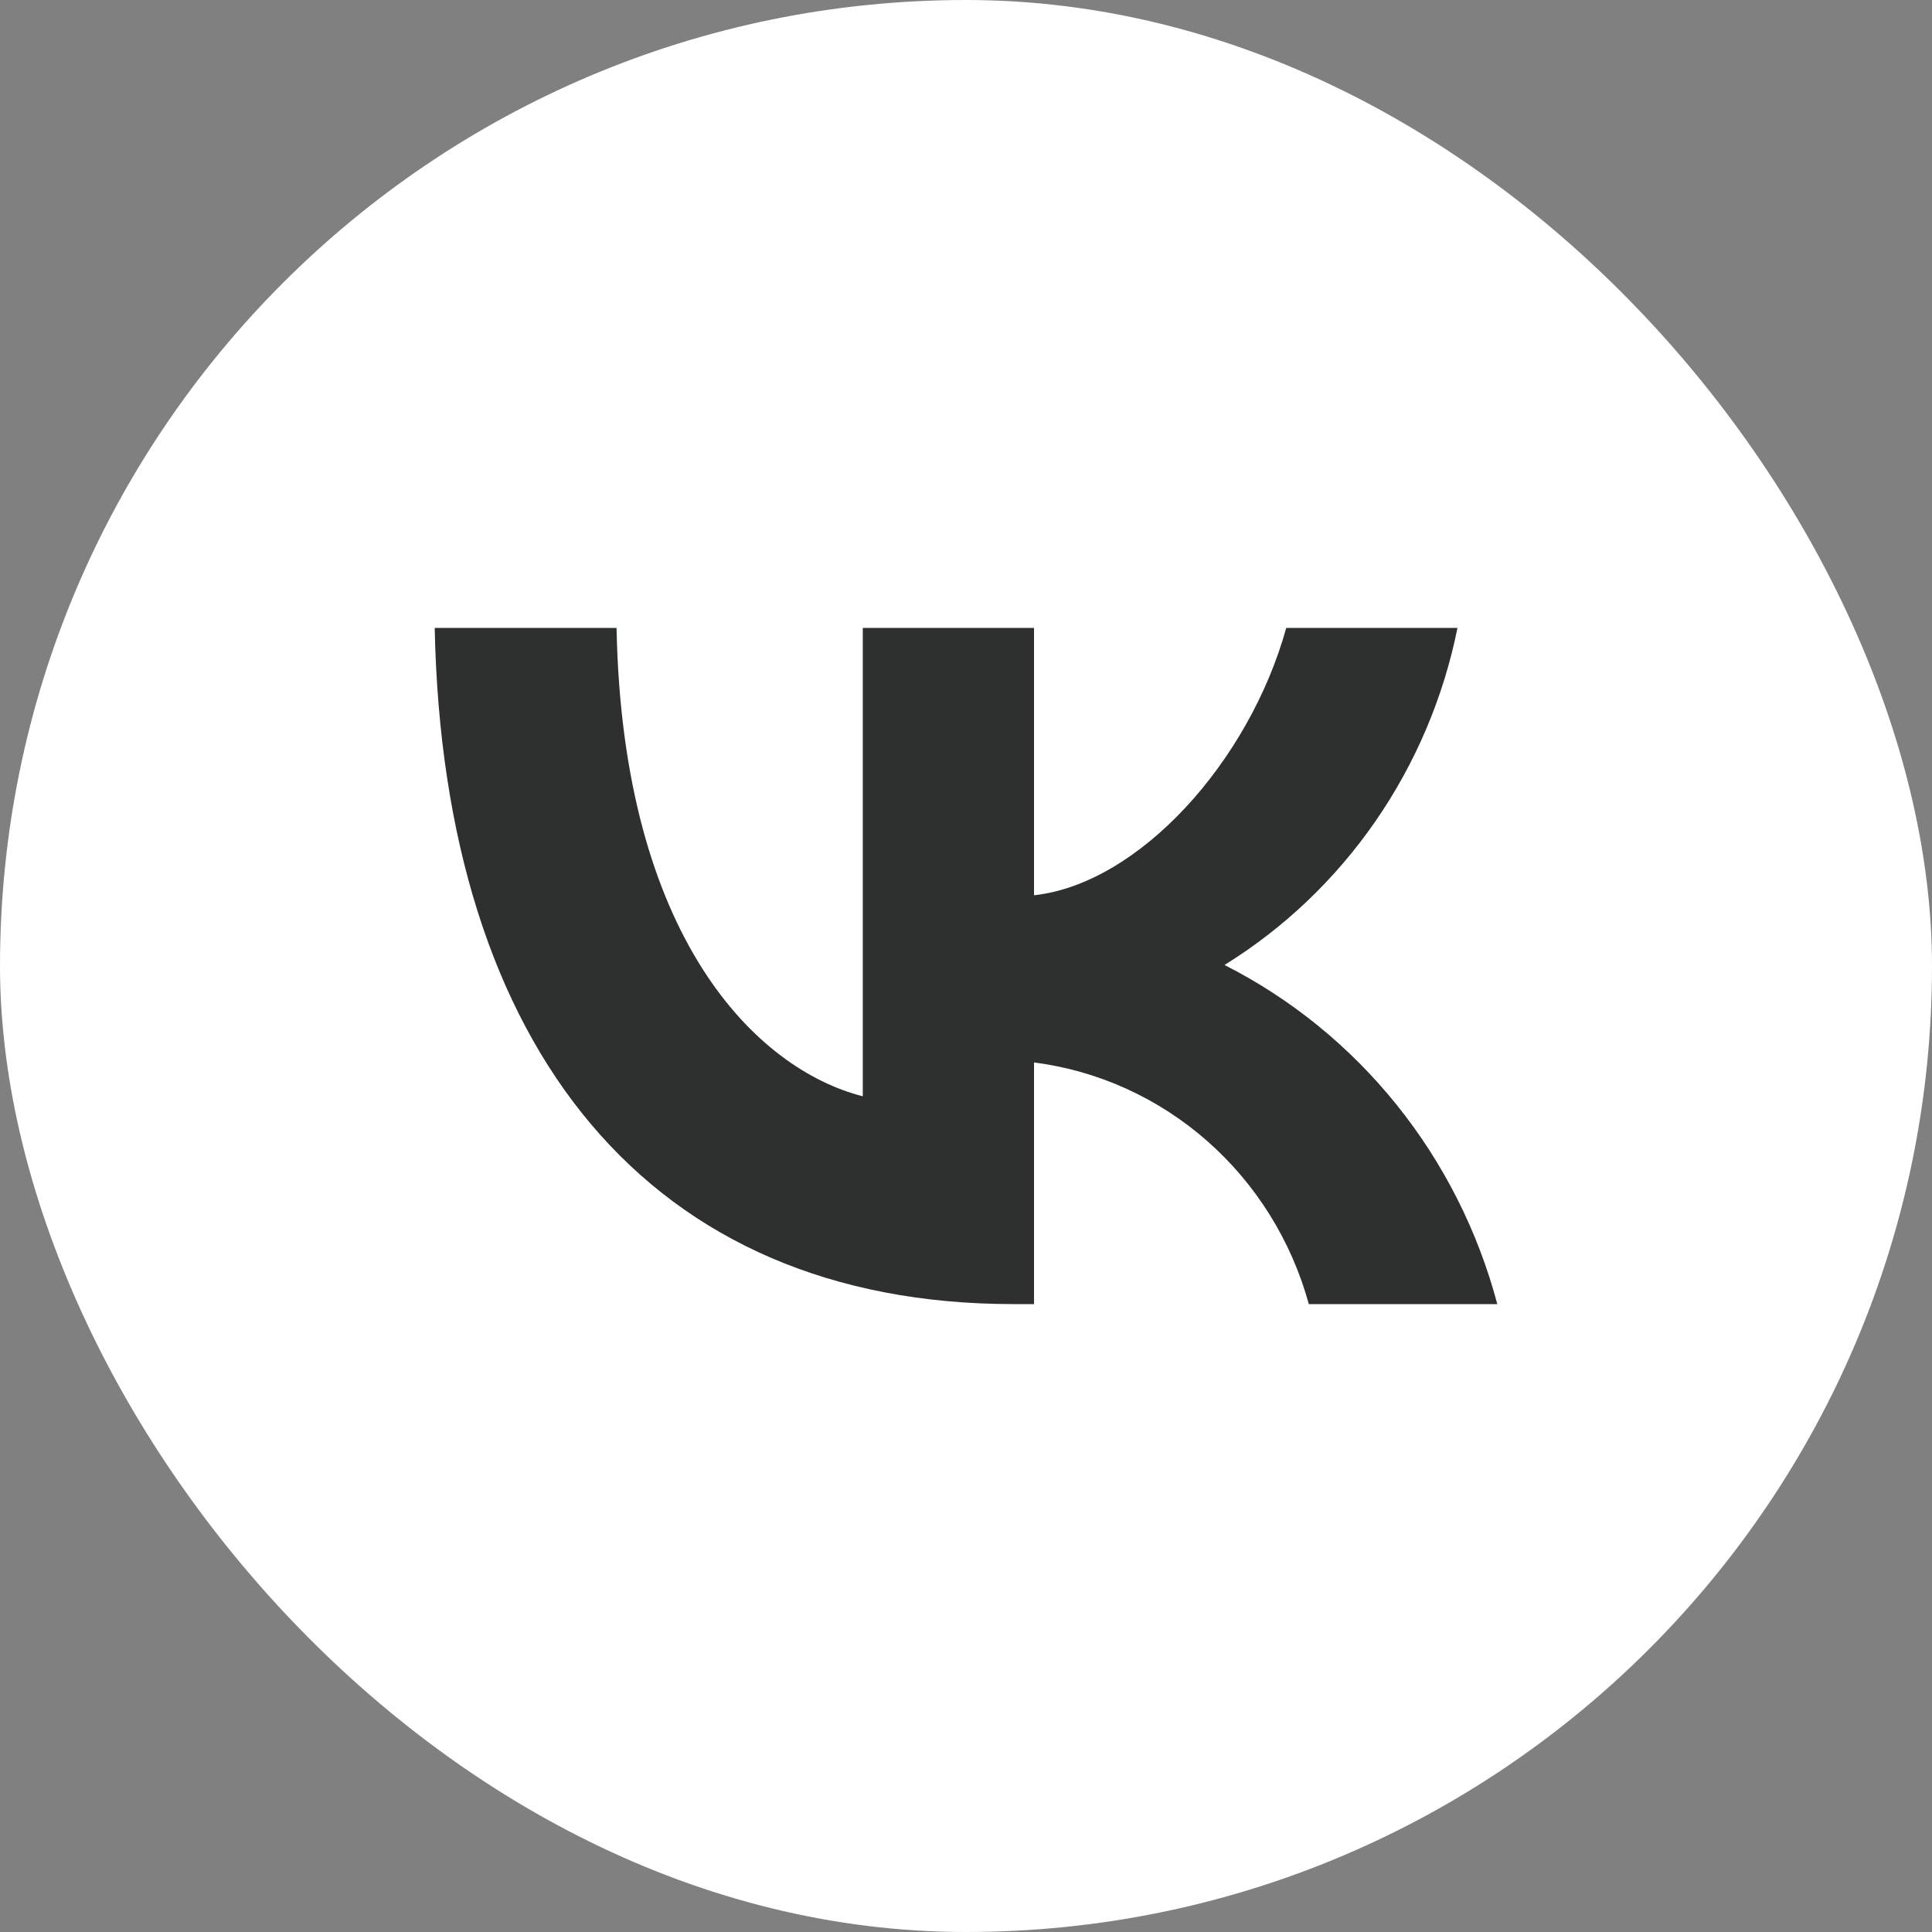<?xml version="1.0" encoding="UTF-8"?> <svg xmlns="http://www.w3.org/2000/svg" width="100" height="100" viewBox="0 0 100 100" fill="none"><rect x="0" y="0" width="100" height="100" fill="#808080" stroke="none"/> <rect width="100" height="100" rx="50" fill="white"></rect> <path d="M52.456 67.5C33.665 67.5 22.947 54.362 22.5 32.5H31.913C32.222 48.546 39.161 55.343 44.658 56.744V32.5H53.521V46.339C58.949 45.743 64.652 39.437 66.576 32.5H75.439C74.714 36.098 73.269 39.504 71.194 42.506C69.119 45.508 66.459 48.042 63.381 49.947C66.817 51.689 69.853 54.154 72.286 57.179C74.72 60.205 76.497 63.723 77.5 67.5H67.744C66.843 64.219 65.013 61.282 62.483 59.057C59.953 56.832 56.836 55.418 53.521 54.992V67.5H52.456V67.5Z" fill="#2E2F2F"></path> </svg> 